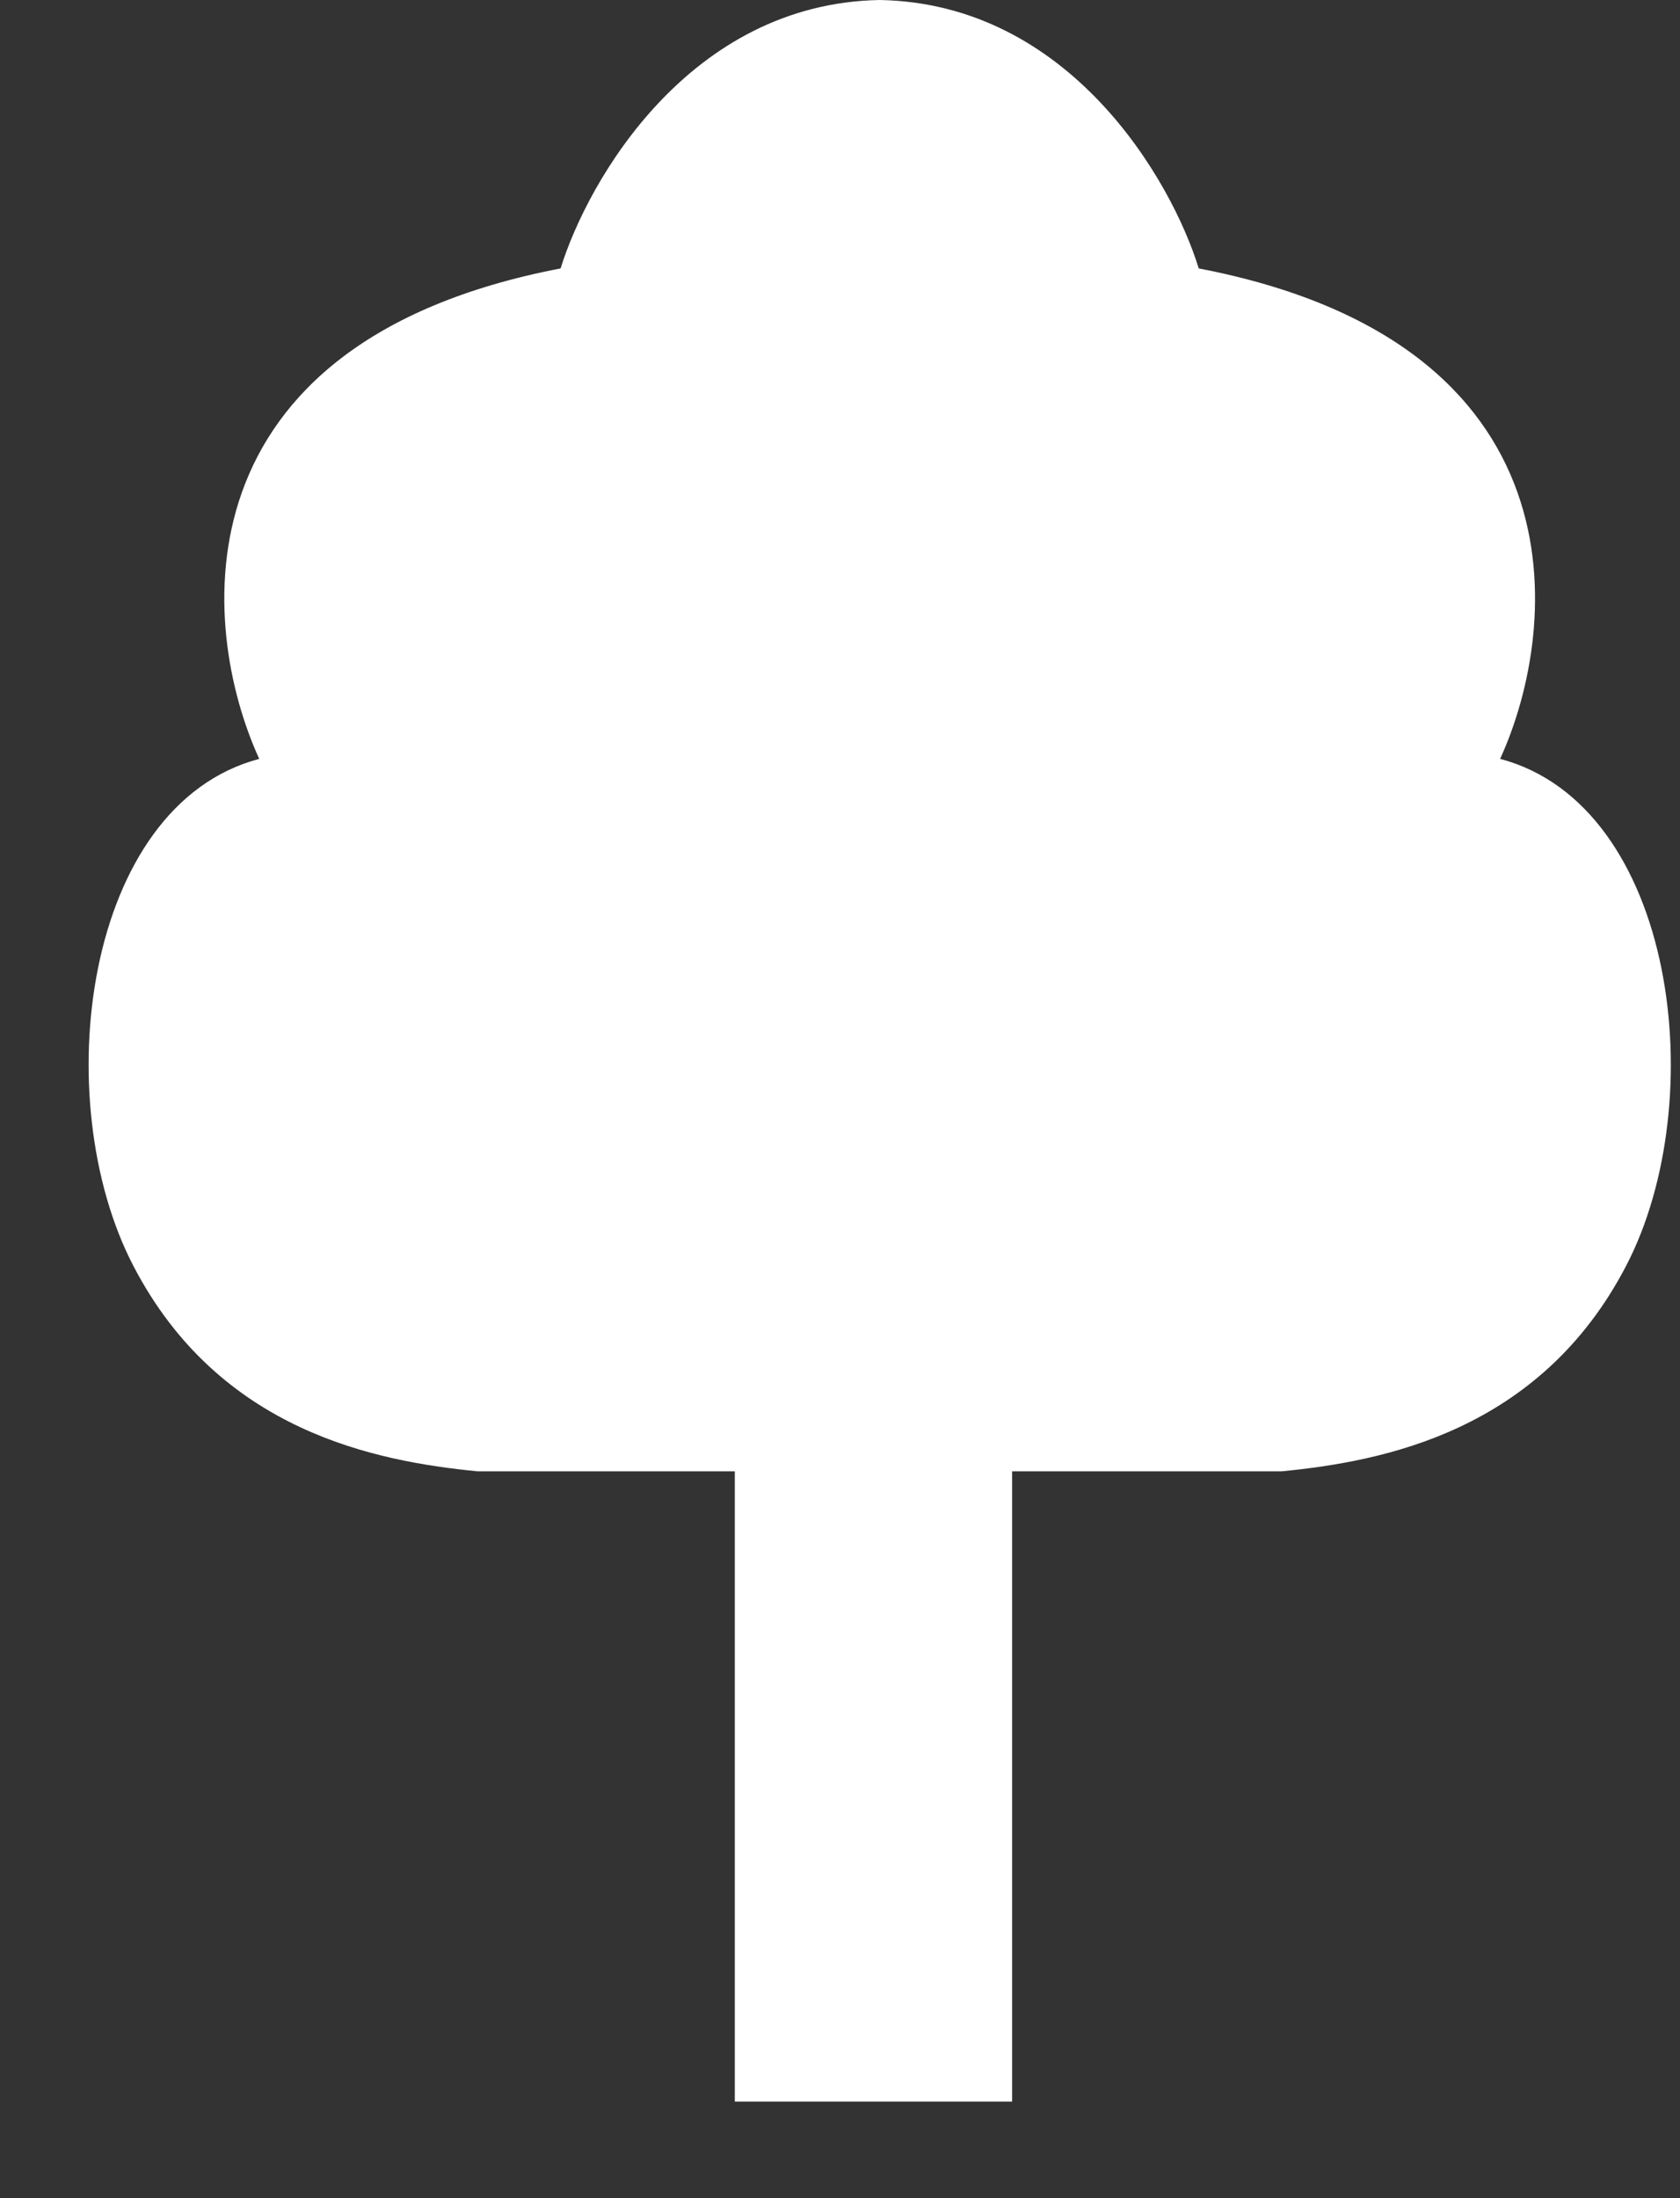 <svg width="13" height="17" viewBox="0 0 13 17" fill="none" xmlns="http://www.w3.org/2000/svg">
<rect x="0" y="0" width="13" height="17" fill="#333333" stroke="none"/>
<path fill-rule="evenodd" clip-rule="evenodd" d="M7.832 11.379H9.917C10.703 11.302 11.916 11.071 12.583 9.79C13.25 8.509 12.967 6.228 11.608 5.869C12.078 4.844 12.269 2.65 9.276 2.076C9.065 1.391 8.276 0.026 6.807 0C5.338 0.026 4.55 1.391 4.338 2.076C1.345 2.65 1.536 4.844 2.006 5.869C0.647 6.228 0.365 8.509 1.032 9.79C1.698 11.071 2.911 11.302 3.697 11.379H5.686V16.253H7.832V11.379Z" fill="white"/>
</svg>
